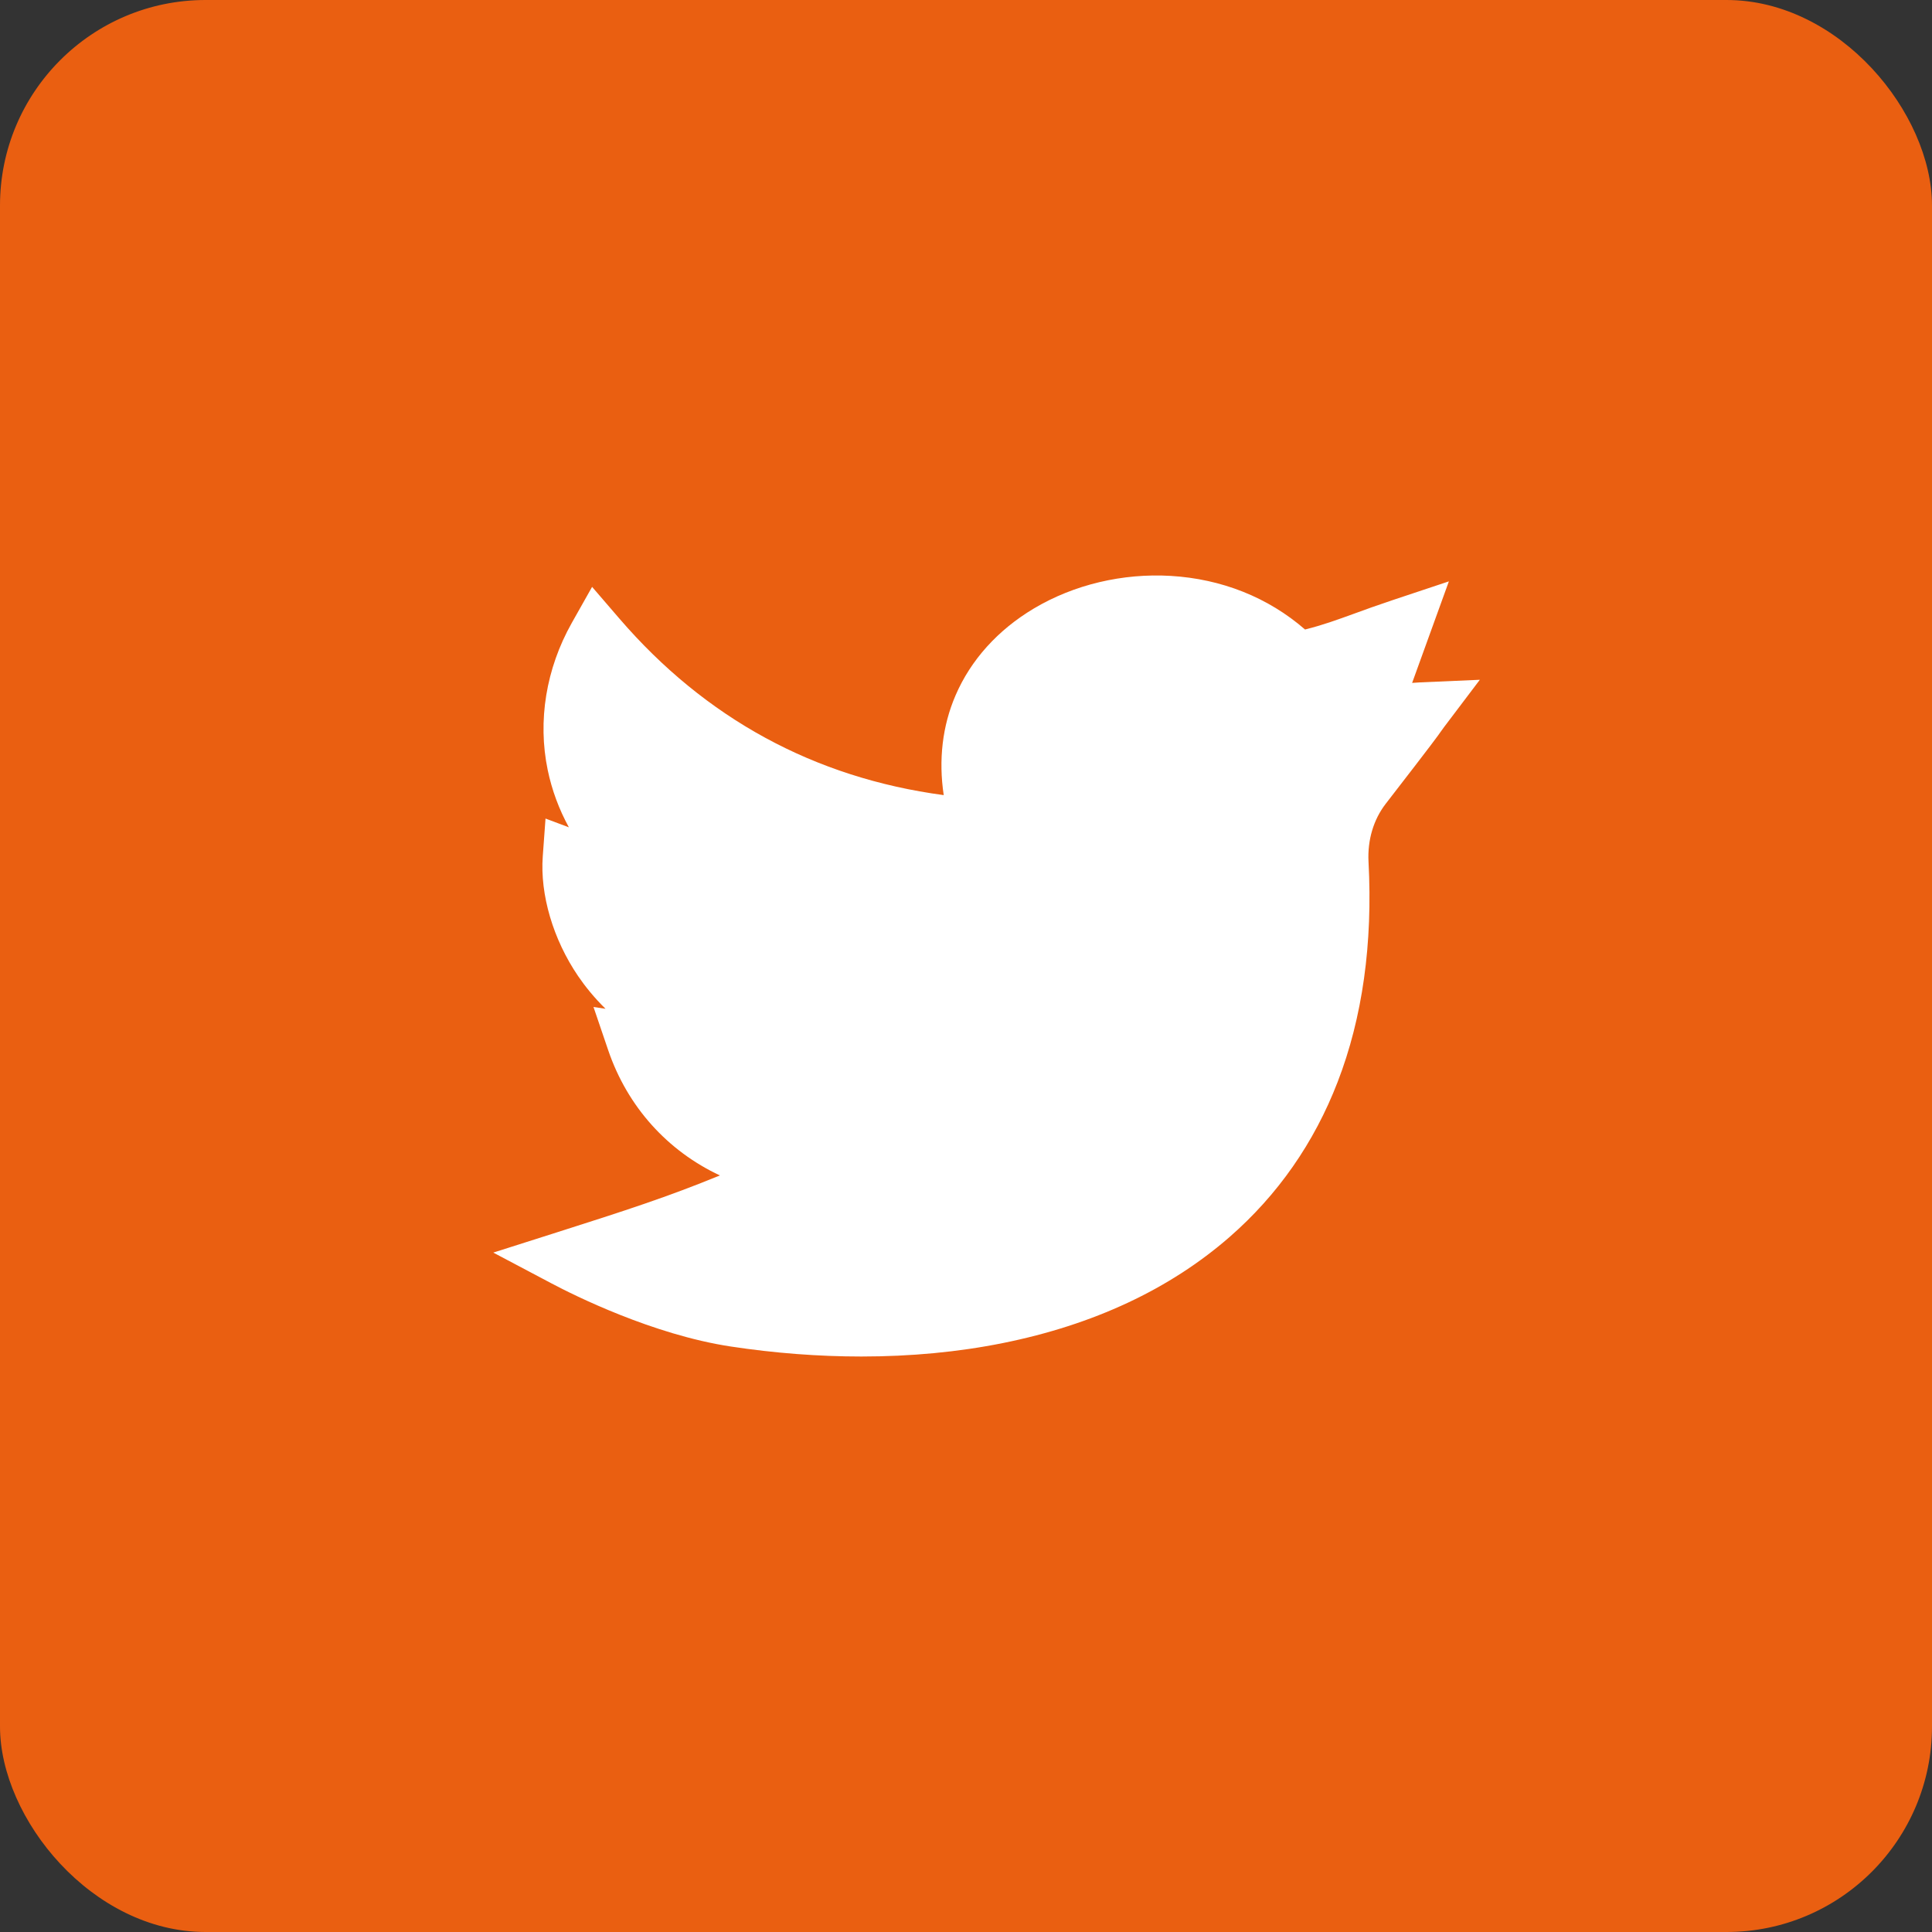 <svg width="47" height="47" viewBox="0 0 47 47" fill="none" xmlns="http://www.w3.org/2000/svg">
<rect x="0" y="0" width="47" height="47" fill="#333333" stroke="none"/>
<g clip-path="url(#clip0_1451_65)">
<rect width="47" height="47" rx="5" fill="#EA5F11"/>
<path d="M20.954 33C19.916 33 18.848 32.919 17.773 32.756C15.88 32.468 13.964 31.511 13.422 31.224L12 30.472L13.54 29.982C15.222 29.447 16.246 29.115 17.513 28.595C16.244 28.001 15.267 26.931 14.796 25.549L14.438 24.497L14.731 24.541C14.453 24.269 14.233 23.994 14.062 23.743C13.456 22.852 13.135 21.764 13.204 20.831L13.271 19.913L13.839 20.126C13.599 19.688 13.426 19.221 13.324 18.731C13.076 17.535 13.284 16.266 13.909 15.155L14.404 14.277L15.066 15.046C17.16 17.478 19.811 18.921 22.958 19.343C22.829 18.486 22.926 17.659 23.245 16.918C23.616 16.055 24.276 15.323 25.154 14.801C26.128 14.222 27.31 13.941 28.481 14.01C29.724 14.084 30.852 14.535 31.748 15.314C32.186 15.204 32.508 15.086 32.944 14.928C33.206 14.832 33.504 14.724 33.876 14.6L35.247 14.143L34.353 16.613C34.412 16.608 34.472 16.604 34.536 16.601L36 16.537L35.135 17.681C35.085 17.747 35.072 17.765 35.055 17.791C34.985 17.893 34.898 18.019 33.711 19.553C33.413 19.938 33.265 20.438 33.292 20.962C33.398 22.956 33.145 24.76 32.54 26.323C31.969 27.803 31.083 29.072 29.908 30.096C28.453 31.363 26.599 32.23 24.396 32.673C23.315 32.891 22.155 33 20.954 33Z" fill="white"/>
</g>
<defs>
<clipPath id="clip0_1451_65">
<rect width="47" height="47" fill="white"/>
</clipPath>
</defs>
</svg>
